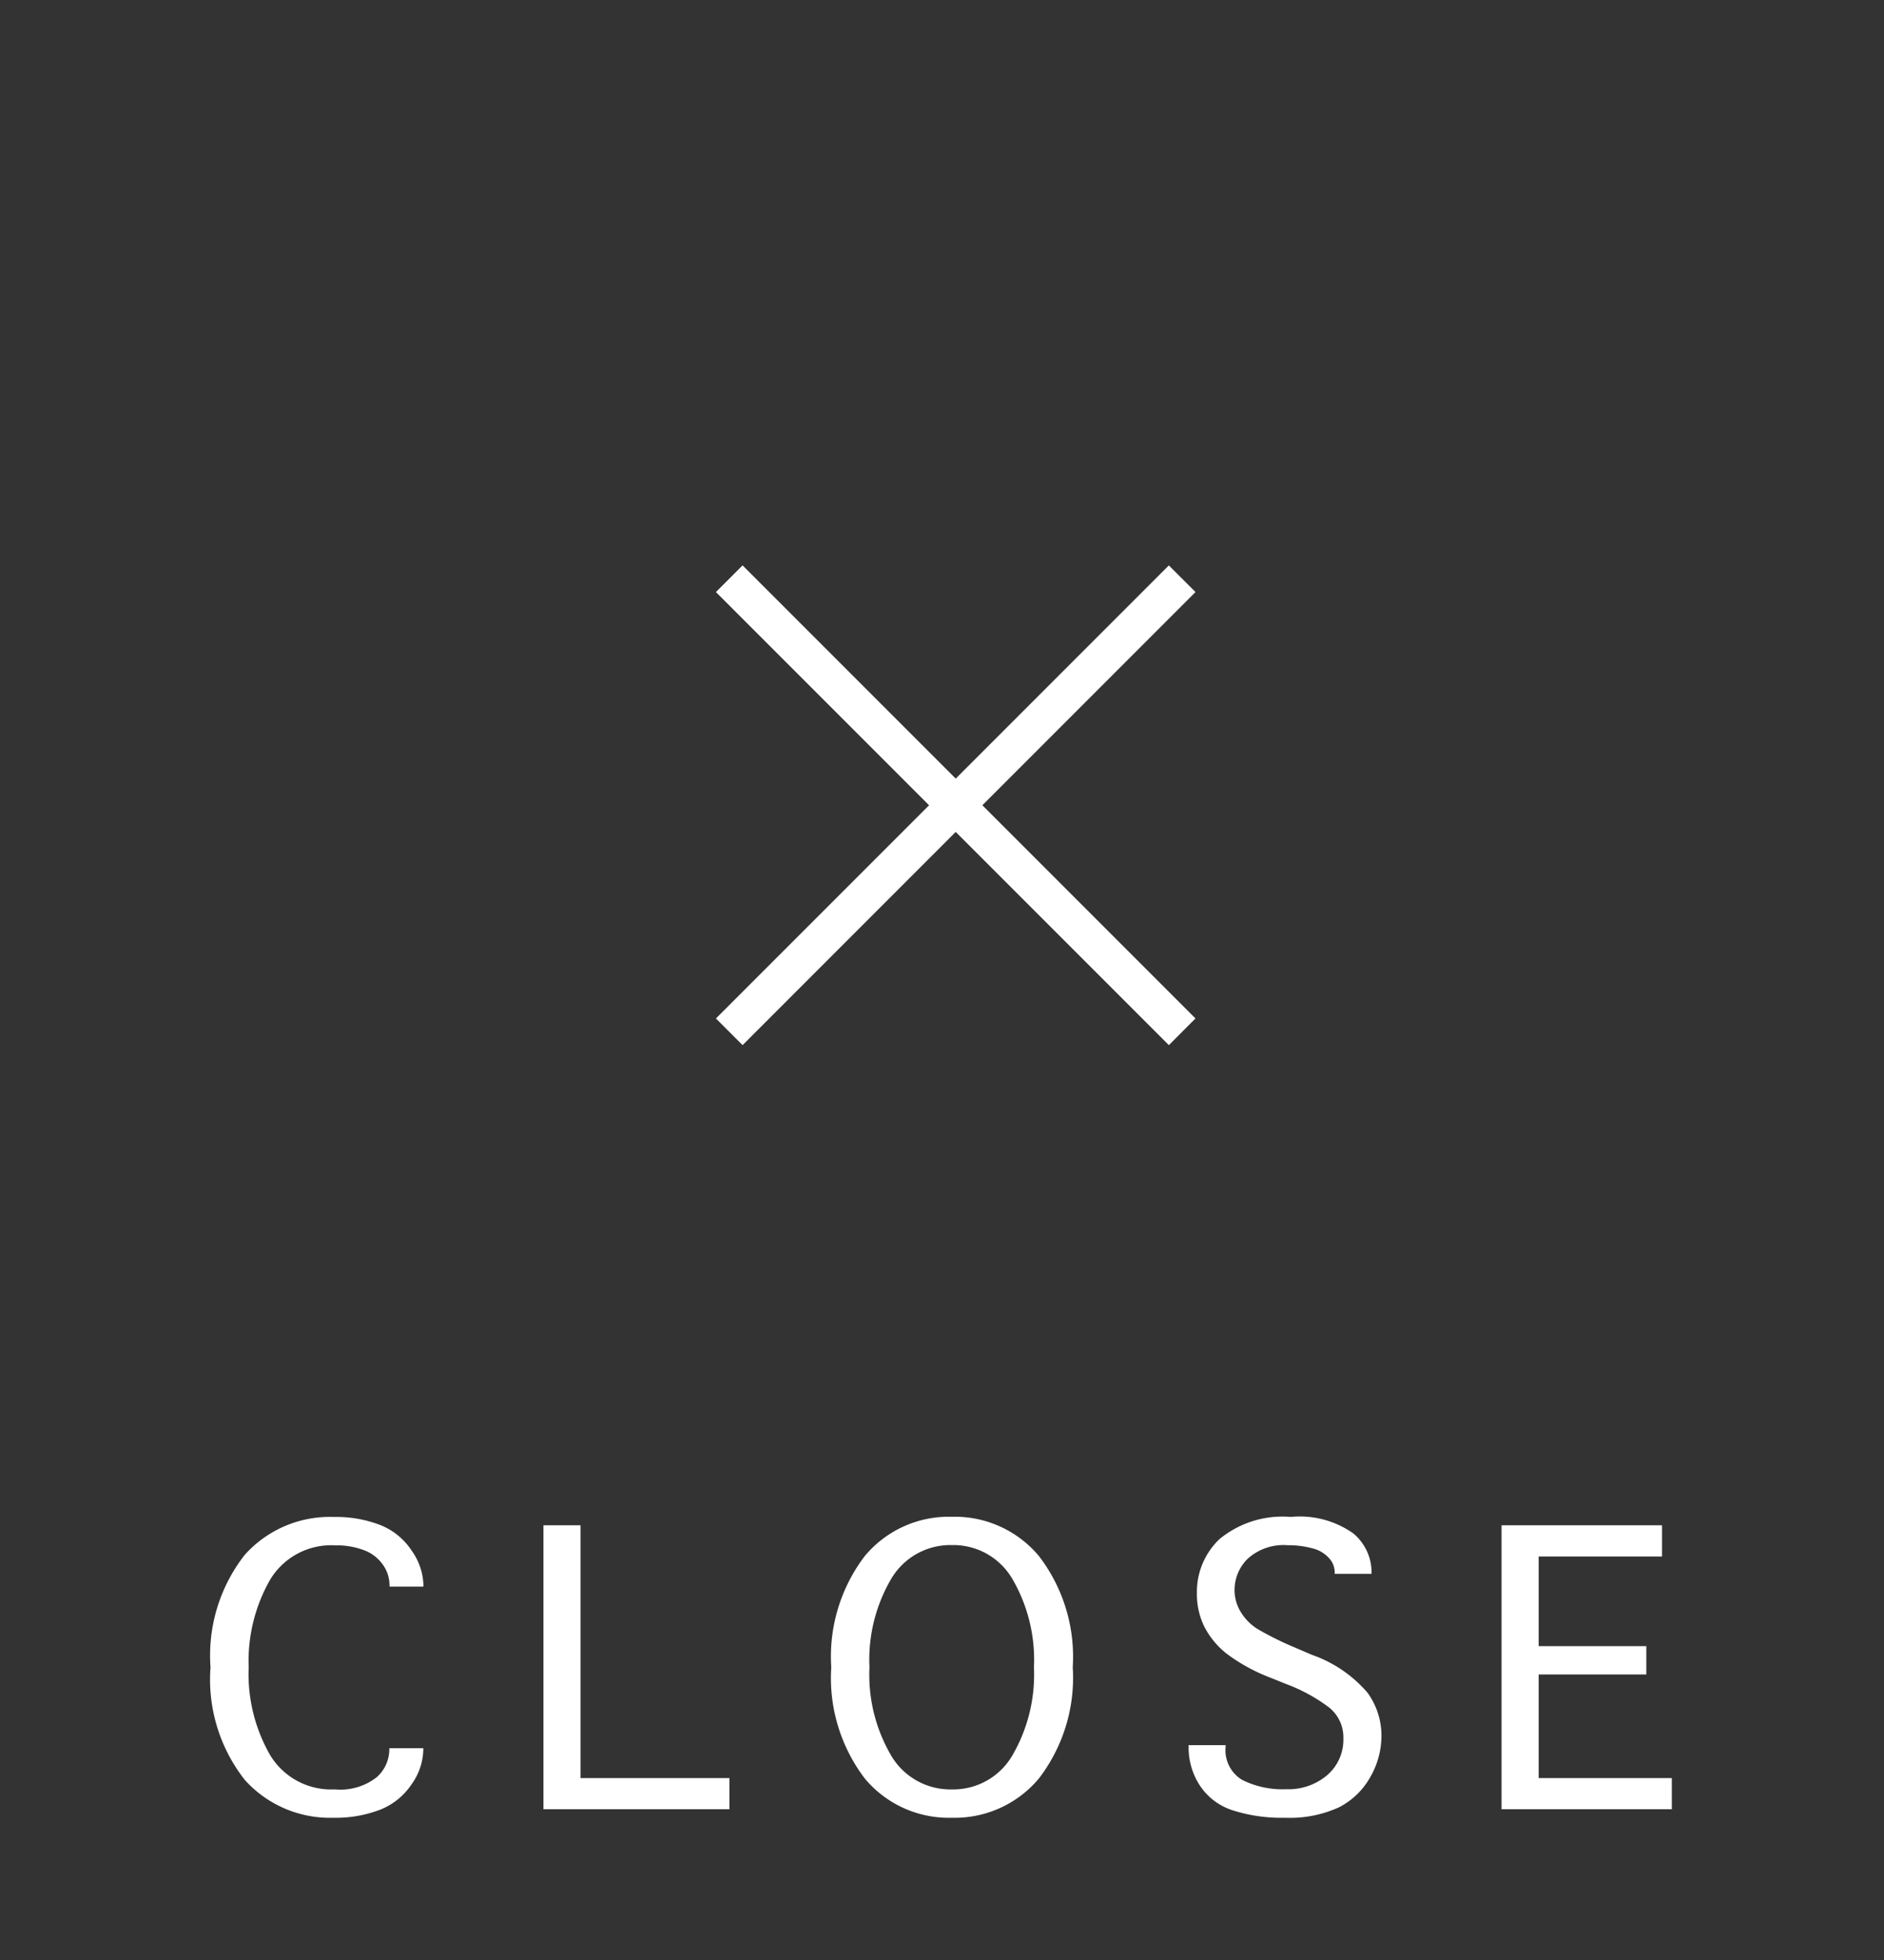 <svg xmlns="http://www.w3.org/2000/svg" width="50" height="52"><rect width="100%" height="100%" fill="#333333" stroke="none"/><g data-name="グループ 170"><path d="M10.334 46.38h.9v.048a1.631 1.631 0 01-.308.906 1.794 1.794 0 01-.834.677 3.275 3.275 0 01-1.244.215 3.038 3.038 0 01-2.348-1 4.307 4.307 0 01-.913-2.994 4.322 4.322 0 01.913-2.986 3.033 3.033 0 012.358-1 3.255 3.255 0 011.237.215 1.781 1.781 0 01.834.684 1.645 1.645 0 01.308.9v.048h-.9v-.048a.93.93 0 00-.174-.53 1.061 1.061 0 00-.5-.386 2.06 2.06 0 00-.772-.13 1.891 1.891 0 00-1.723.913 4.343 4.343 0 00-.568 2.321 4.315 4.315 0 00.571 2.334 1.89 1.89 0 001.712.906A1.567 1.567 0 0010 47.149a.991.991 0 00.332-.721zM14.423 48v-7.533h.984v6.706h3.951V48zm10.837.226a2.9 2.9 0 01-2.307-1.039 4.4 4.4 0 01-.892-2.953 4.4 4.4 0 01.892-2.954 2.9 2.9 0 012.307-1.039 2.91 2.91 0 012.31 1.039 4.39 4.39 0 01.9 2.953 4.39 4.39 0 01-.9 2.953 2.91 2.91 0 01-2.31 1.04zm0-.752a1.813 1.813 0 001.6-.889 4.258 4.258 0 00.58-2.352 4.258 4.258 0 00-.578-2.352 1.813 1.813 0 00-1.6-.889 1.821 1.821 0 00-1.606.889 4.238 4.238 0 00-.581 2.352 4.238 4.238 0 00.581 2.352 1.821 1.821 0 001.604.889zm6.283-1.174h.984v.048a.915.915 0 00.441.875 2.4 2.4 0 001.172.246 1.586 1.586 0 001.078-.369 1.24 1.24 0 00.434-.984 1.011 1.011 0 00-.376-.813 4.477 4.477 0 00-1.135-.622l-.39-.157a4.824 4.824 0 01-1.2-.653 2.193 2.193 0 01-.591-.718 1.951 1.951 0 01-.195-.878 1.933 1.933 0 01.6-1.442 2.628 2.628 0 011.89-.588 2.461 2.461 0 011.661.438A1.342 1.342 0 0136.4 41.7v.055h-.978V41.7a.559.559 0 00-.15-.362.869.869 0 00-.444-.26 2.412 2.412 0 00-.649-.082 1.416 1.416 0 00-1.07.362 1.166 1.166 0 00-.345.827 1.111 1.111 0 00.164.581 1.365 1.365 0 00.451.455 8.2 8.2 0 00.971.482l.465.2a3.435 3.435 0 011.479 1.007 1.948 1.948 0 01.369 1.142 2.194 2.194 0 01-.3 1.1 1.981 1.981 0 01-.834.8 3.133 3.133 0 01-1.422.274 4.244 4.244 0 01-1.407-.202 1.637 1.637 0 01-.861-.66 1.835 1.835 0 01-.294-1.012zM39.85 48v-7.533h4.259v.827h-3.274v2.379h2.857v.752h-2.857v2.748h3.534V48z" fill="#fff"/><g fill="#fff"><path data-name="長方形 4" d="M19.707 15l12.02 12.02-.706.708L19 15.708z"/><path data-name="長方形 12" d="M19 27.021l12.02-12.02.708.706-12.02 12.021z"/></g><path fill="none" d="M0 0h50v52H0z"/></g></svg>